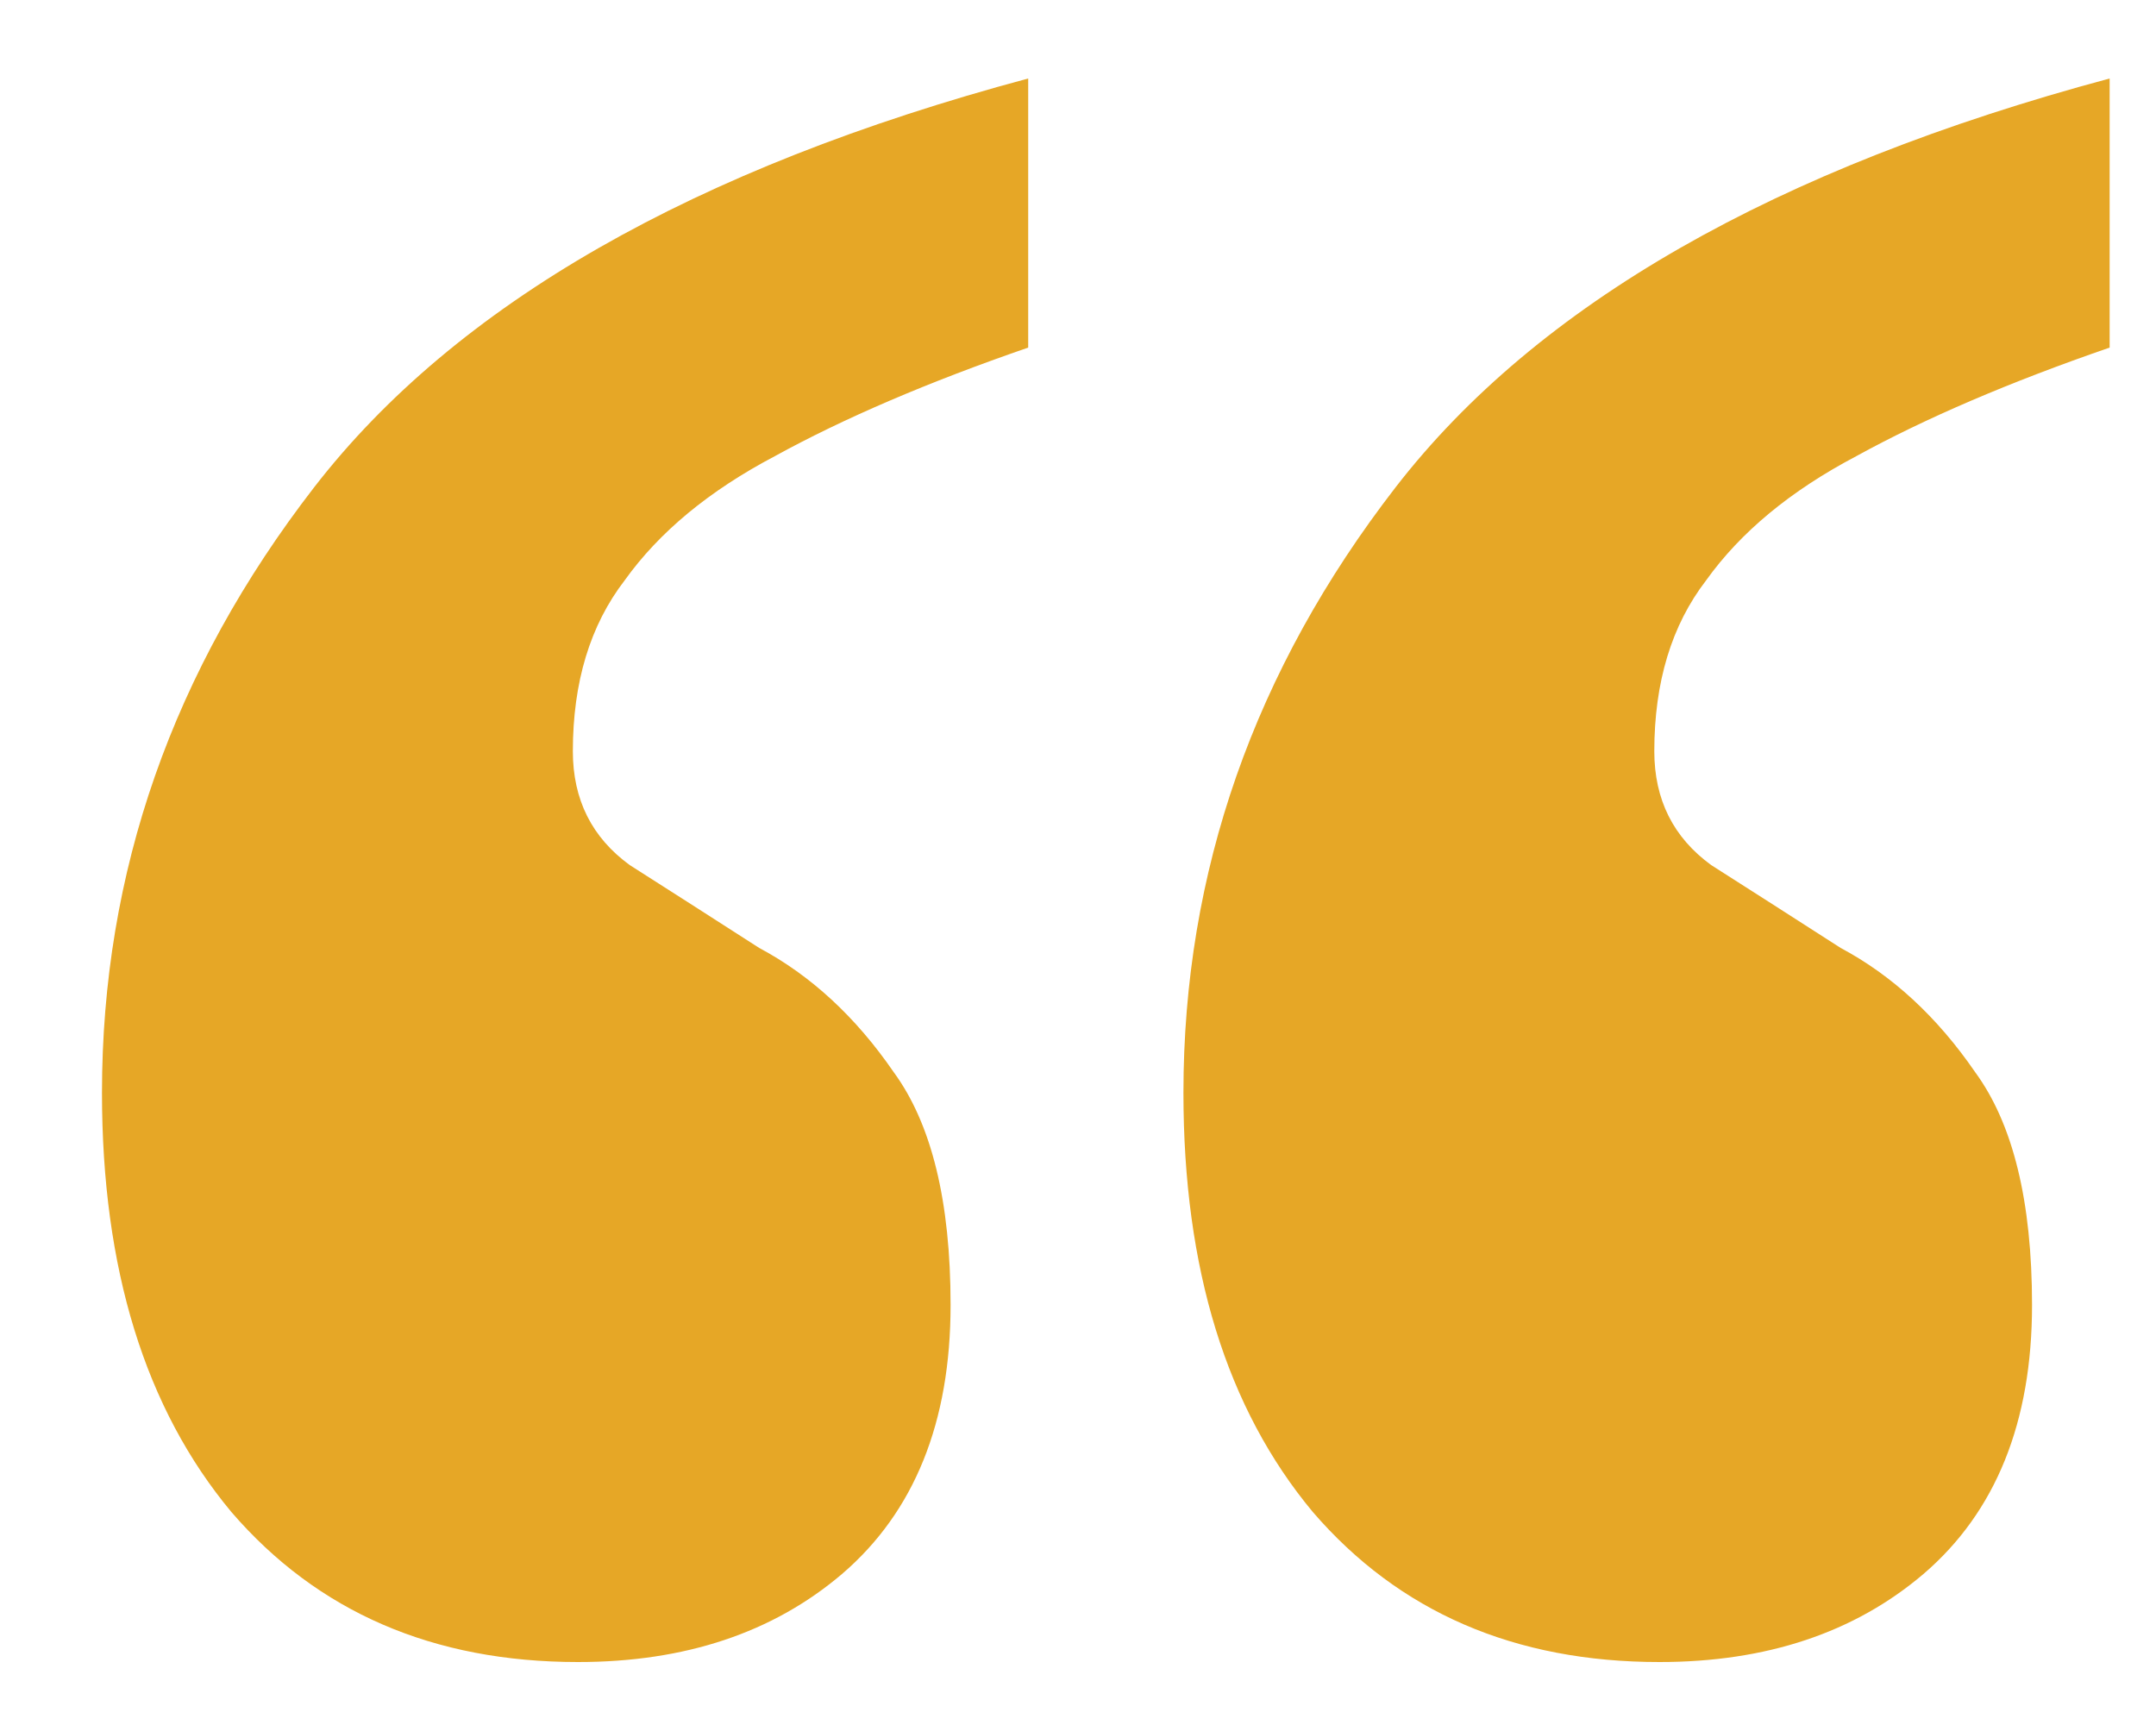 <svg xmlns="http://www.w3.org/2000/svg" width="20" height="16" viewBox="0 0 20 16" fill="none"><path d="M15.394 15.416C14.05 15.416 12.978 14.952 12.178 14.024C11.378 13.064 10.978 11.768 10.978 10.136C10.978 8.088 11.634 6.216 12.946 4.52C14.258 2.824 16.466 1.56 19.57 0.728V3.224C18.642 3.544 17.858 3.88 17.218 4.232C16.61 4.552 16.146 4.936 15.826 5.384C15.506 5.8 15.346 6.328 15.346 6.968C15.346 7.416 15.522 7.768 15.874 8.024C16.226 8.248 16.626 8.504 17.074 8.792C17.554 9.048 17.97 9.432 18.322 9.944C18.674 10.424 18.85 11.144 18.85 12.104C18.85 13.192 18.514 14.024 17.842 14.6C17.202 15.144 16.386 15.416 15.394 15.416ZM5.362 15.416C4.018 15.416 2.946 14.952 2.146 14.024C1.346 13.064 0.946 11.768 0.946 10.136C0.946 8.088 1.602 6.216 2.914 4.52C4.226 2.824 6.434 1.56 9.538 0.728V3.224C8.61 3.544 7.826 3.88 7.186 4.232C6.578 4.552 6.114 4.936 5.794 5.384C5.474 5.8 5.314 6.328 5.314 6.968C5.314 7.416 5.49 7.768 5.842 8.024C6.194 8.248 6.594 8.504 7.042 8.792C7.522 9.048 7.938 9.432 8.29 9.944C8.642 10.424 8.818 11.144 8.818 12.104C8.818 13.192 8.482 14.024 7.81 14.6C7.17 15.144 6.354 15.416 5.362 15.416Z" fill="#E6A726"></path></svg>